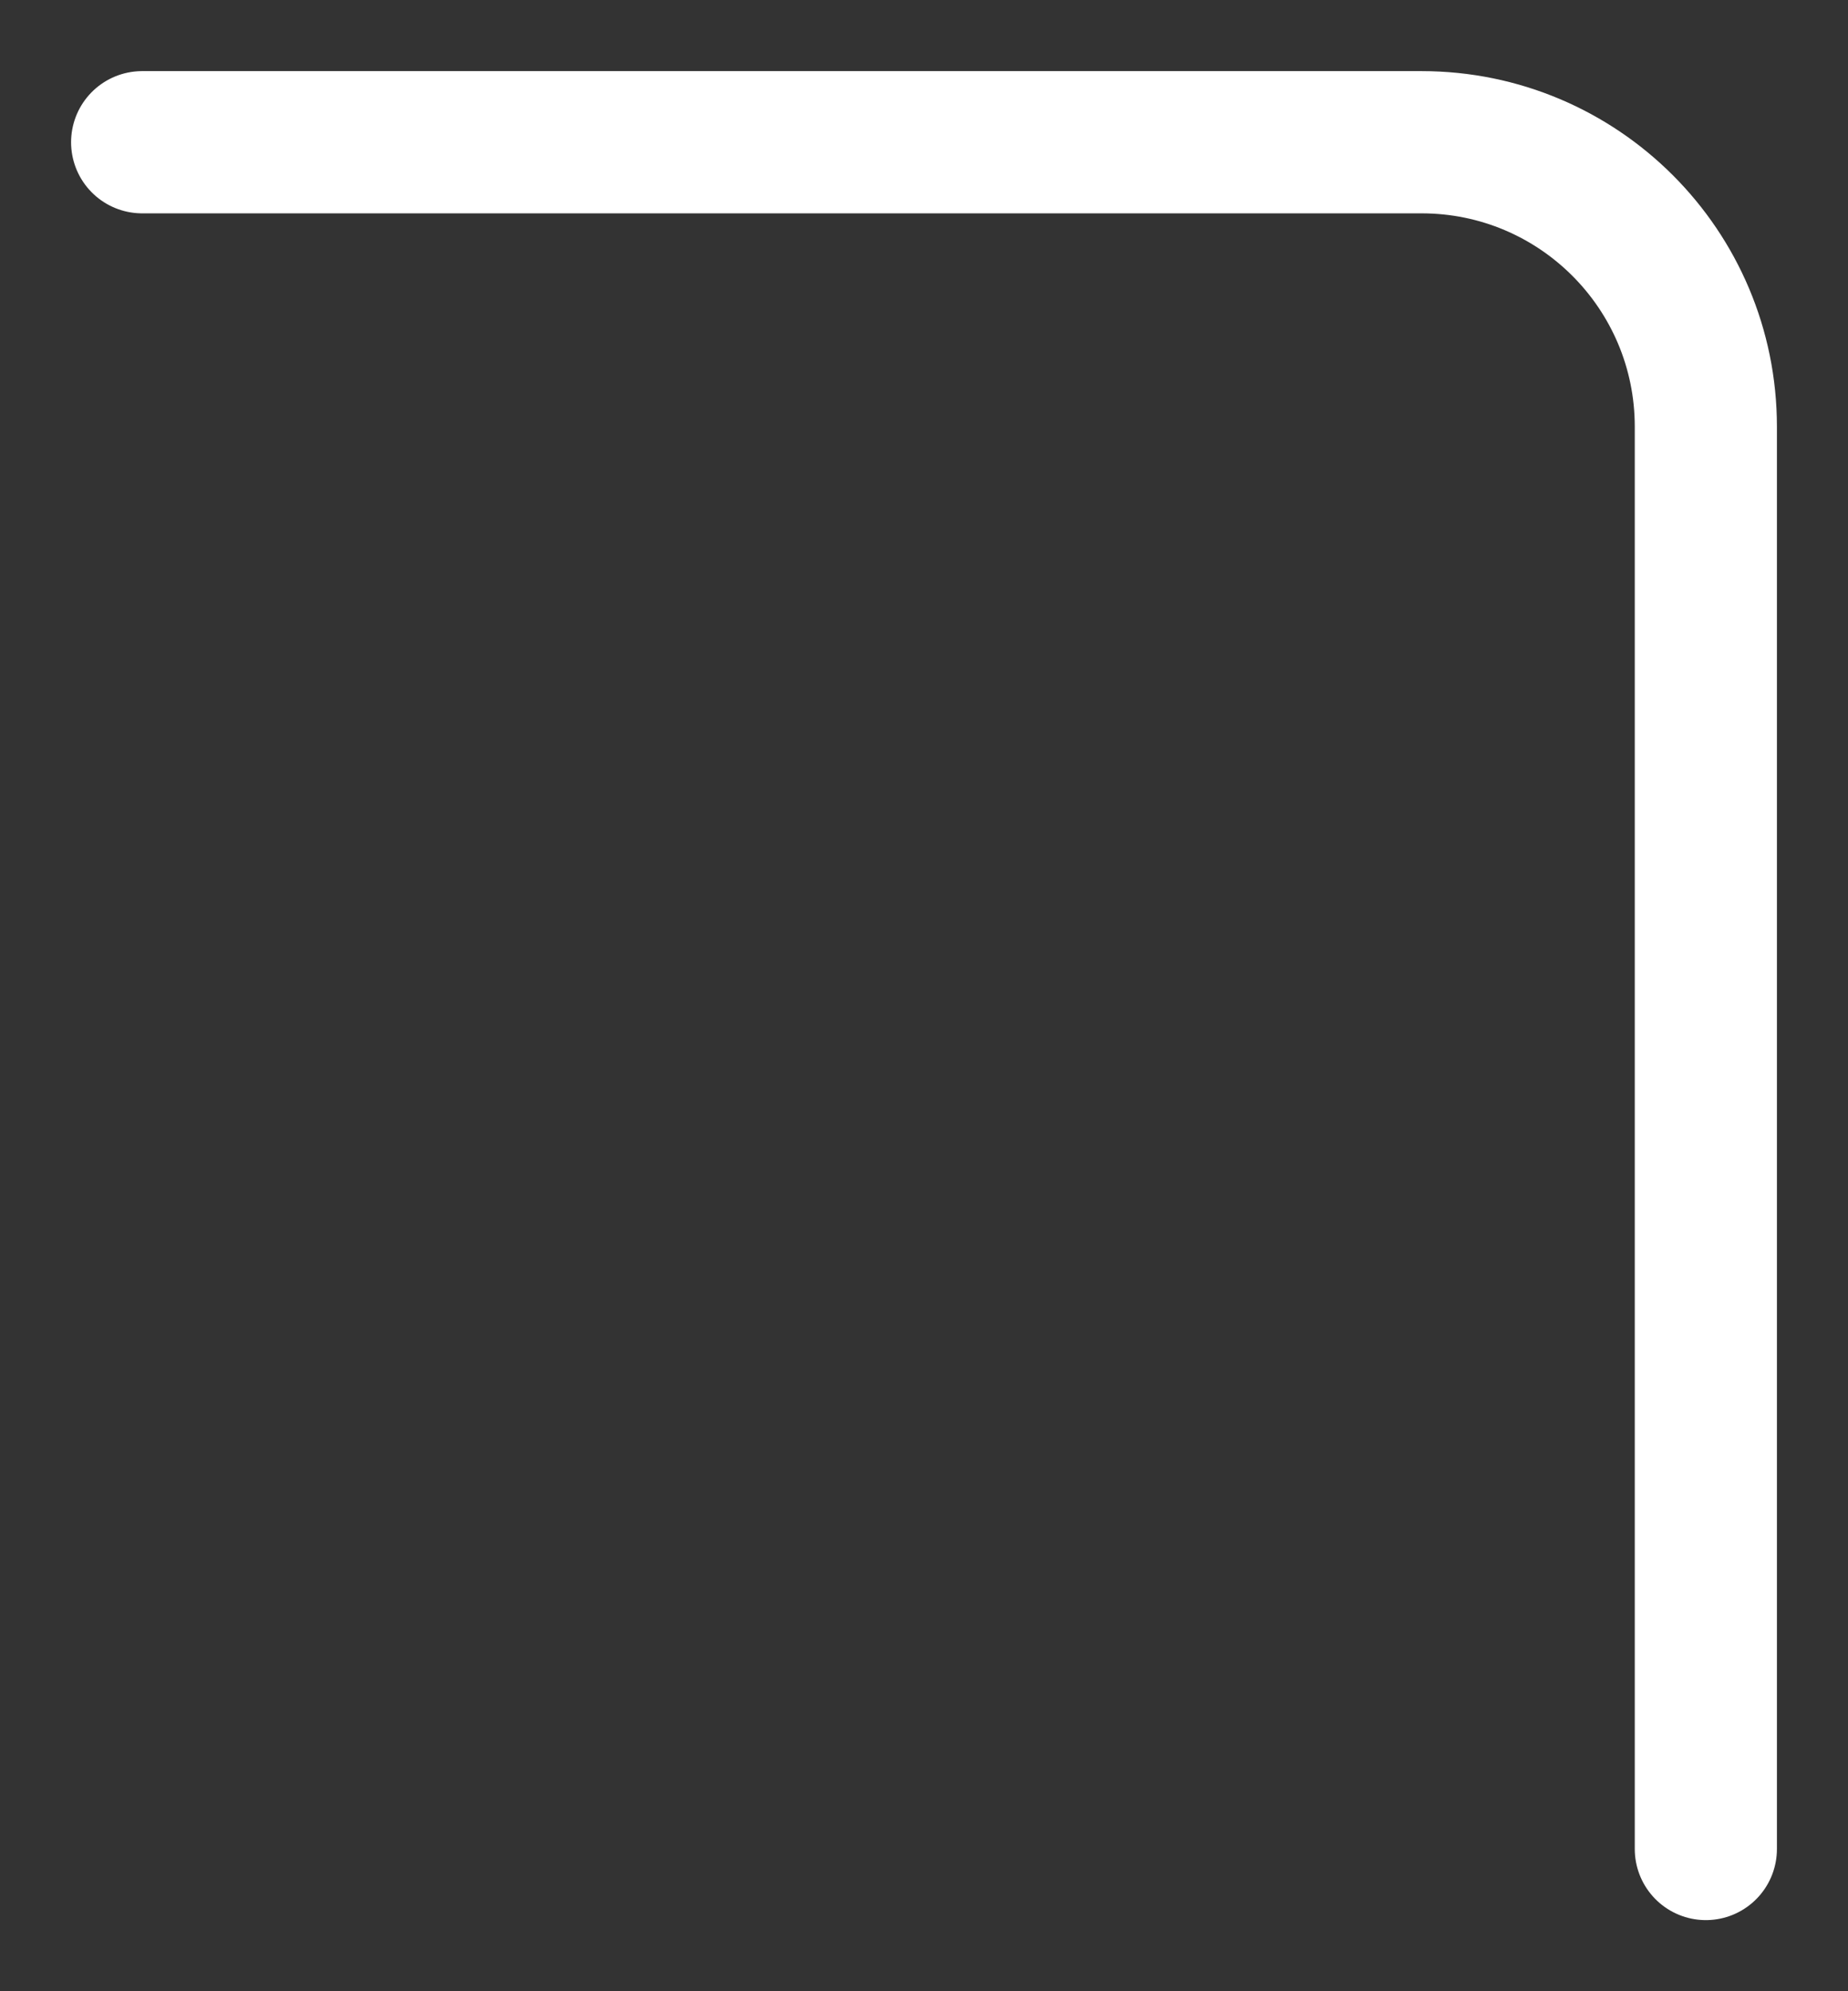 <svg width="13" height="14" viewBox="0 0 13 14" fill="none" xmlns="http://www.w3.org/2000/svg">
<rect x="0" y="0" width="13" height="14" fill="#333333" stroke="none"/>
<path d="M1 1H10C11.105 1 12 1.895 12 3V13" stroke="white" stroke-linecap="round"/>
</svg>
